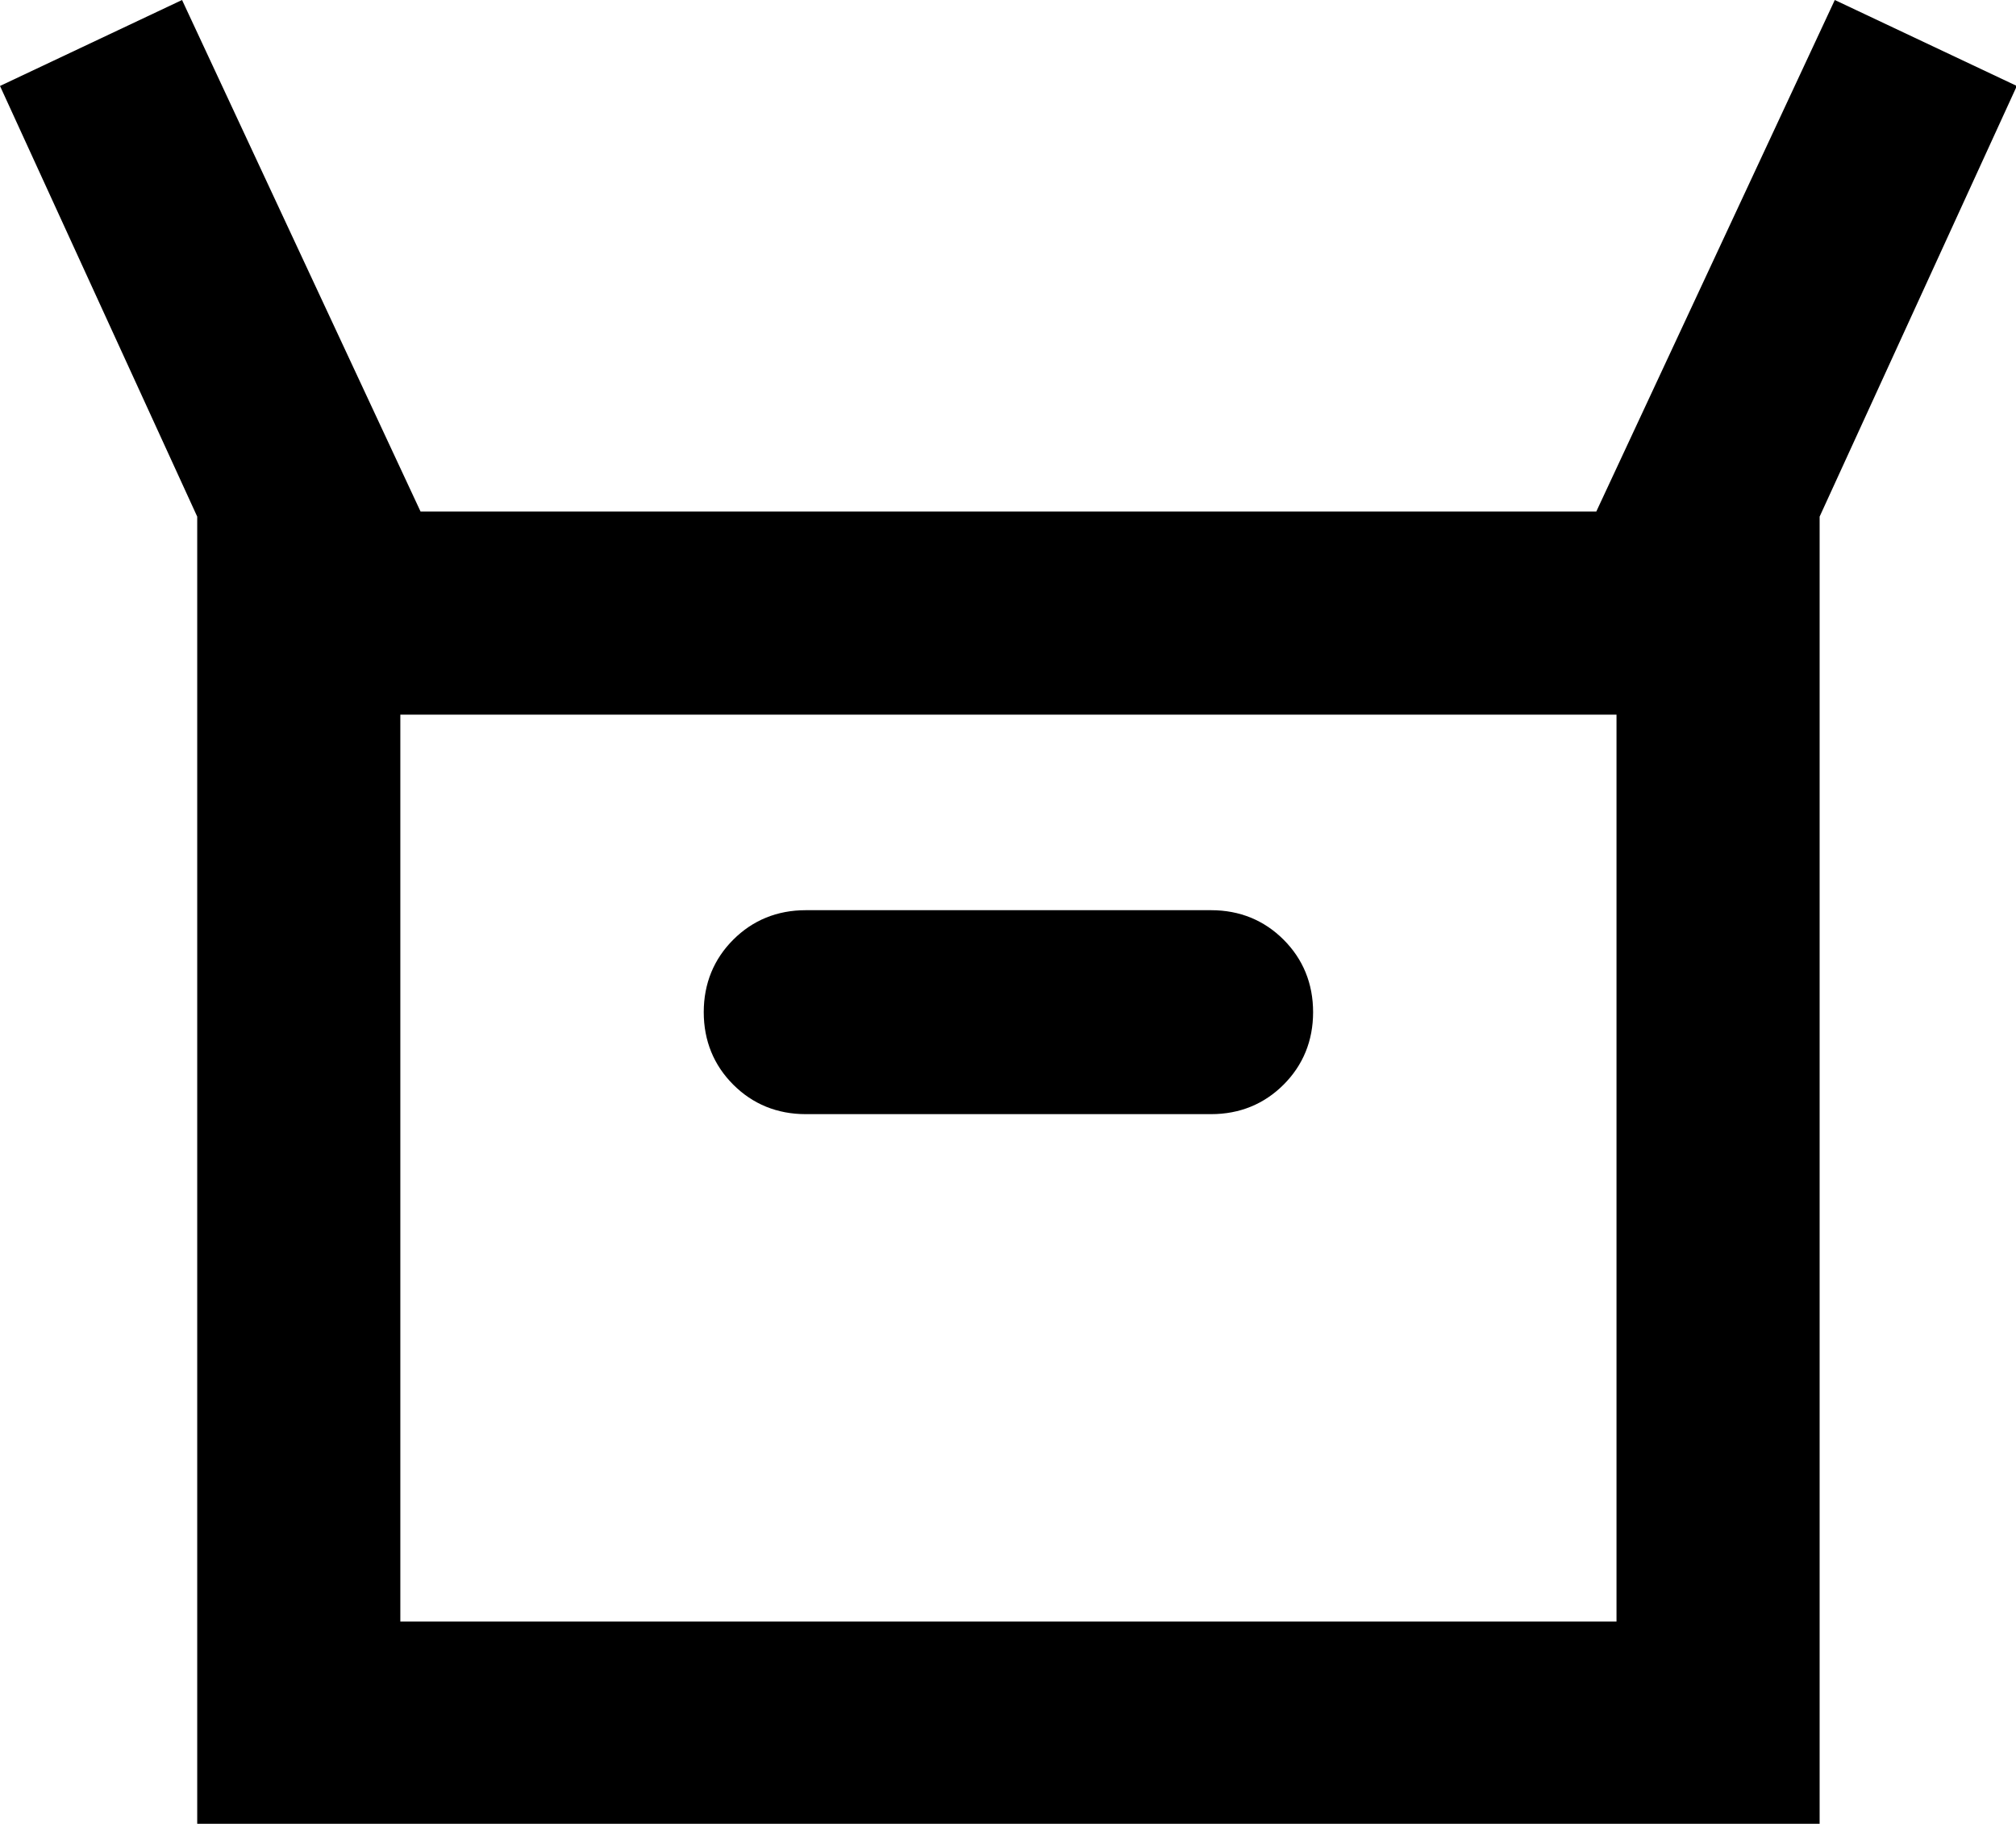 <?xml version="1.0" encoding="UTF-8"?> <svg xmlns="http://www.w3.org/2000/svg" id="Layer_2" data-name="Layer 2" viewBox="0 0 23.92 21.64"><g id="Layer_1-2" data-name="Layer 1"><path d="M2.34,21.64V6.13L0,1.02,2.16,0l2.83,6.07h13.95l2.83-6.07,2.16,1.02-2.34,5.11v15.51H2.34ZM9.56,13.22h4.81c.34,0,.63-.12.86-.35s.35-.52.35-.86-.12-.63-.35-.86c-.23-.23-.52-.35-.86-.35h-4.81c-.34,0-.63.12-.86.35-.23.23-.35.52-.35.86s.12.63.35.86.52.35.86.35ZM4.75,19.24h14.43v-10.76H4.75v10.76ZM4.75,19.24v-10.76,10.76Z"></path></g></svg> 